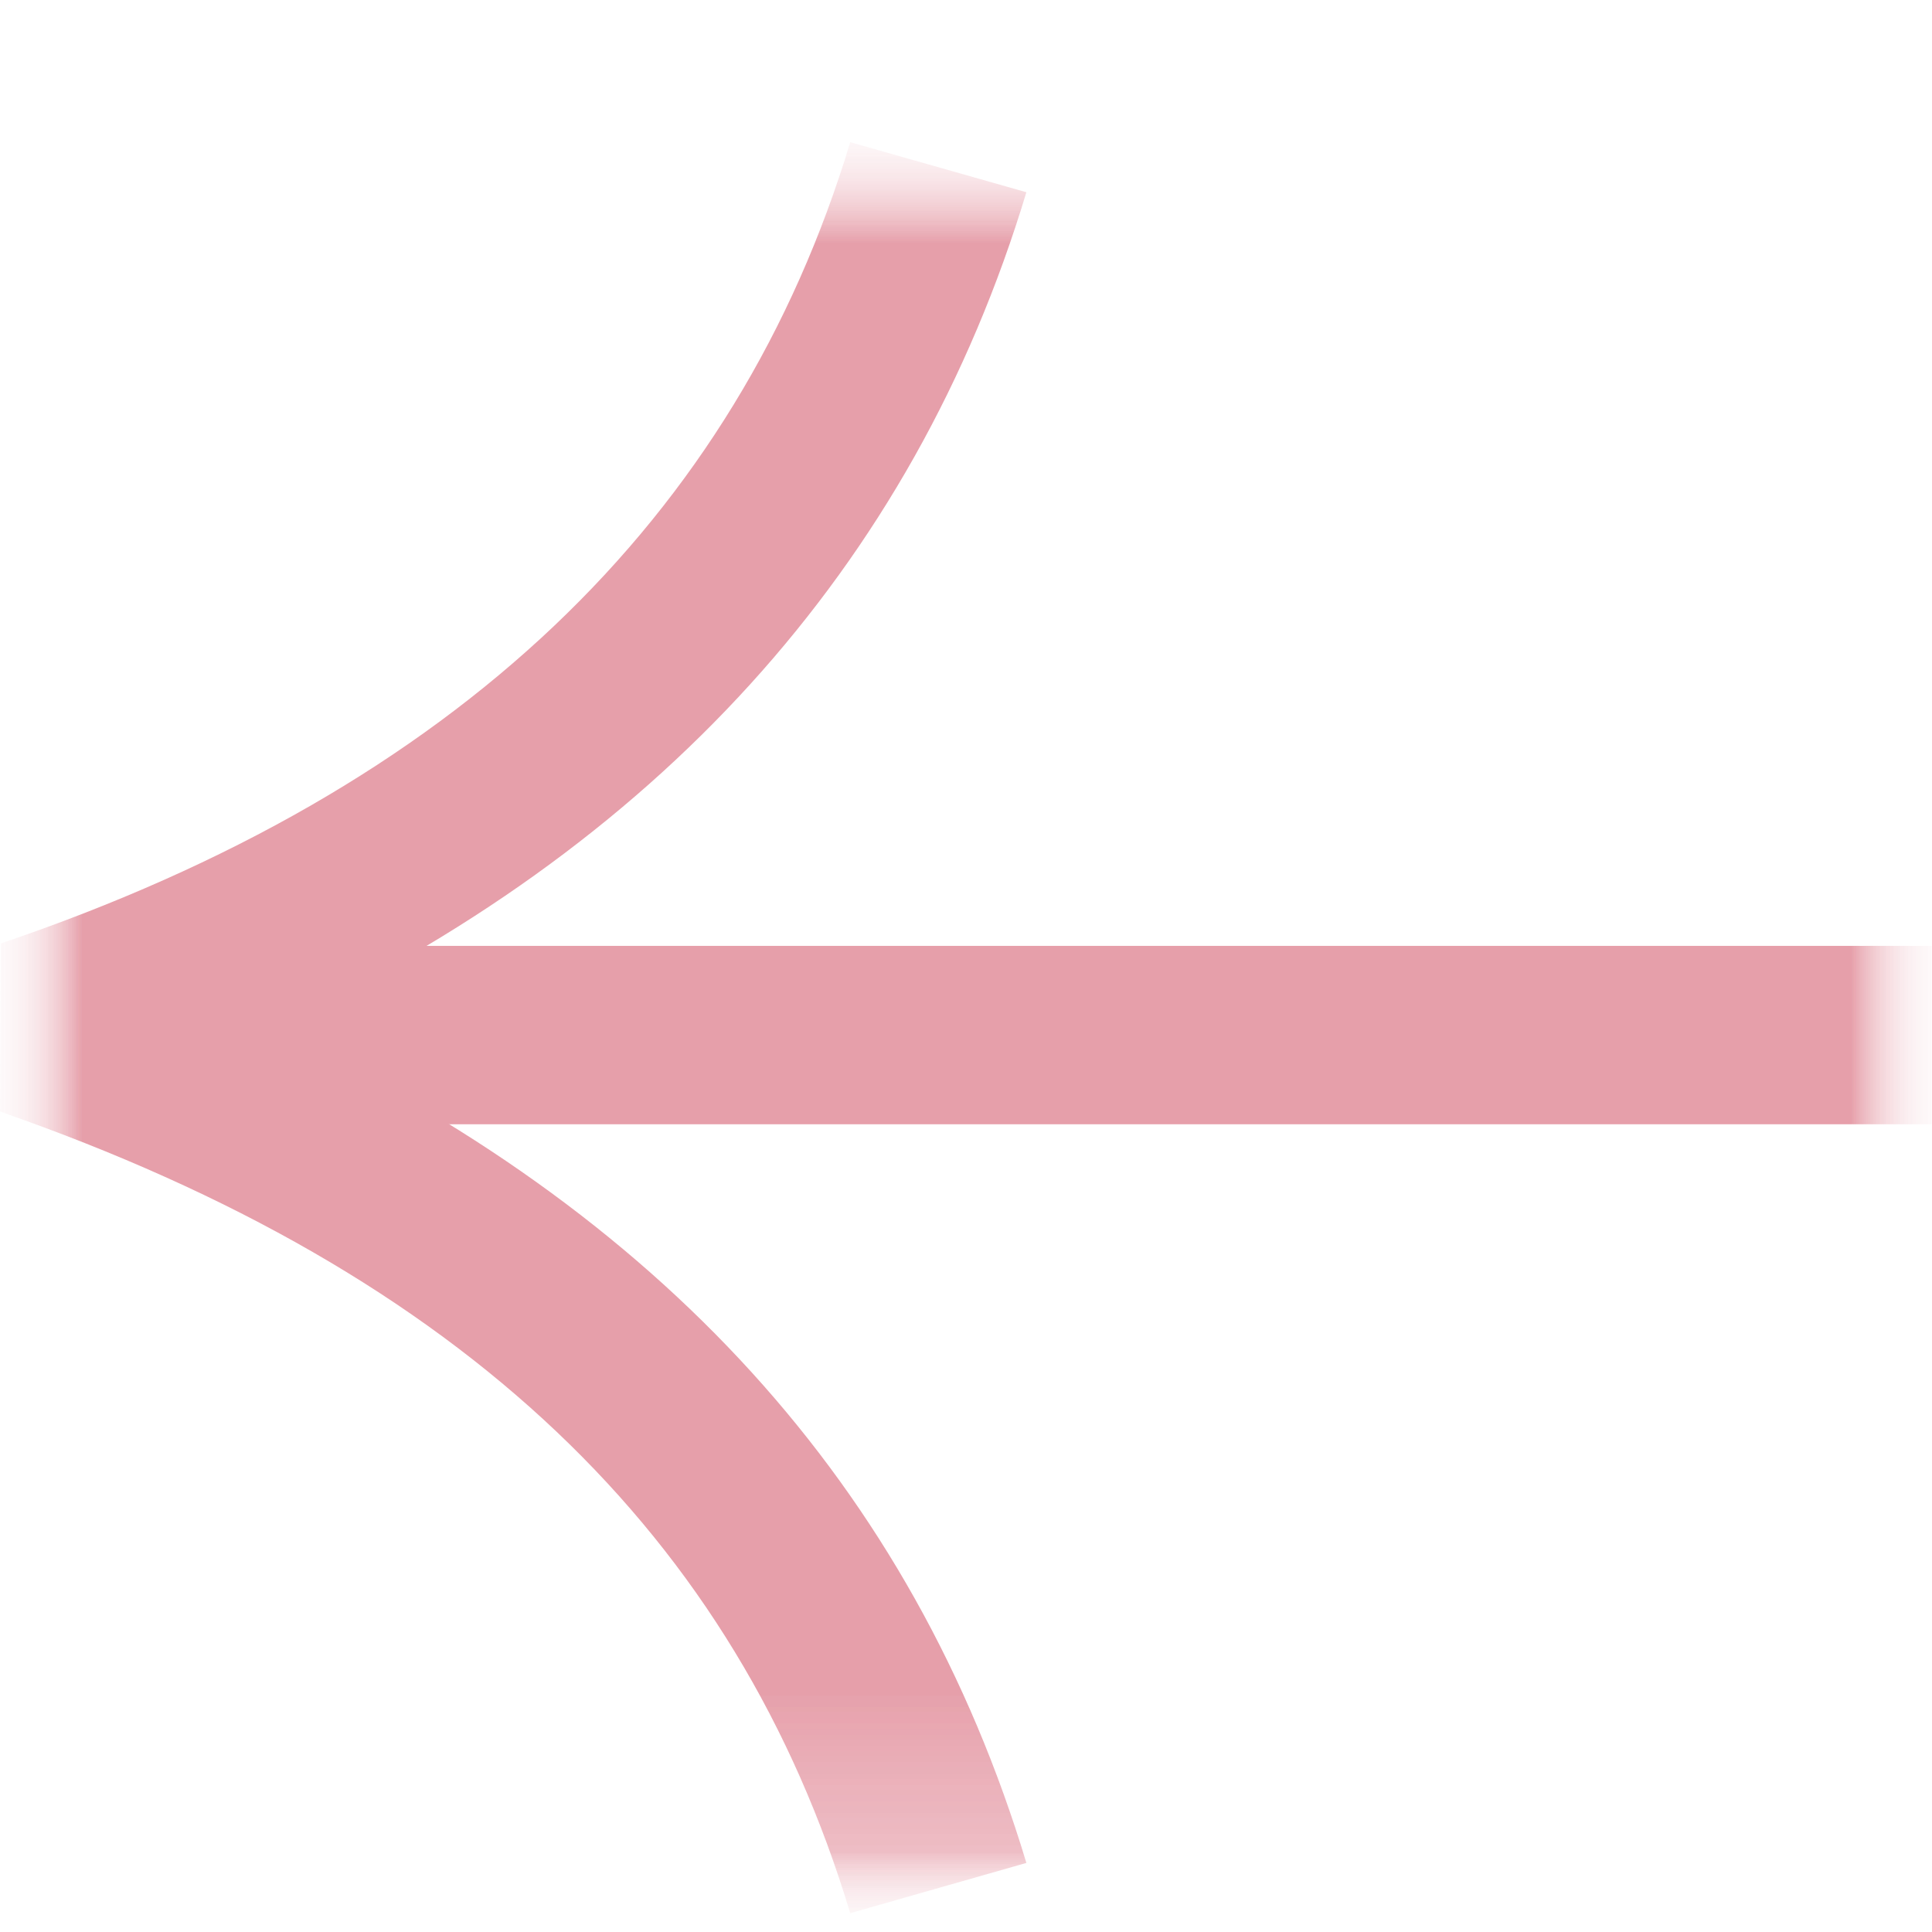 <?xml version="1.0" encoding="UTF-8"?> <svg xmlns="http://www.w3.org/2000/svg" width="12" height="12" viewBox="0 0 12 12" fill="none"><g clip-path="url(#clip0_10167_14432)"><mask id="mask0_10167_14432" style="mask-type:luminance" maskUnits="userSpaceOnUse" x="0" y="0" width="12" height="12"><path d="M12 0H0V12H12V0Z" fill="white"></path></mask><g mask="url(#mask0_10167_14432)"><mask id="mask1_10167_14432" style="mask-type:luminance" maskUnits="userSpaceOnUse" x="0" y="0" width="12" height="12"><path d="M12 0.883H0V11.883H12V0.883Z" fill="white"></path></mask><g mask="url(#mask1_10167_14432)"><mask id="mask2_10167_14432" style="mask-type:luminance" maskUnits="userSpaceOnUse" x="0" y="0" width="12" height="12"><path d="M12 0.883H0V11.883H12V0.883Z" fill="white"></path></mask><g mask="url(#mask2_10167_14432)"><mask id="mask3_10167_14432" style="mask-type:luminance" maskUnits="userSpaceOnUse" x="0" y="0" width="12" height="12"><path d="M12 0.883H0V11.883H12V0.883Z" fill="white"></path></mask><g mask="url(#mask3_10167_14432)"><path fill-rule="evenodd" clip-rule="evenodd" d="M1.682 6.386C4.097 7.519 5.667 9.225 6.375 11.571L5.281 11.883C4.575 9.544 2.884 7.908 0 6.904L0.005 5.86C2.837 4.9 4.575 3.223 5.281 0.883L6.375 1.194C5.669 3.534 4.073 5.271 1.682 6.386Z" fill="#E69FAA"></path><path fill-rule="evenodd" clip-rule="evenodd" d="M11.997 6.983L0.32 6.983V5.875H11.997V6.983Z" fill="#E69FAA"></path></g></g></g></g></g><defs><clipPath id="clip0_10167_14432"><rect width="12" height="12" fill="white"></rect></clipPath></defs></svg> 